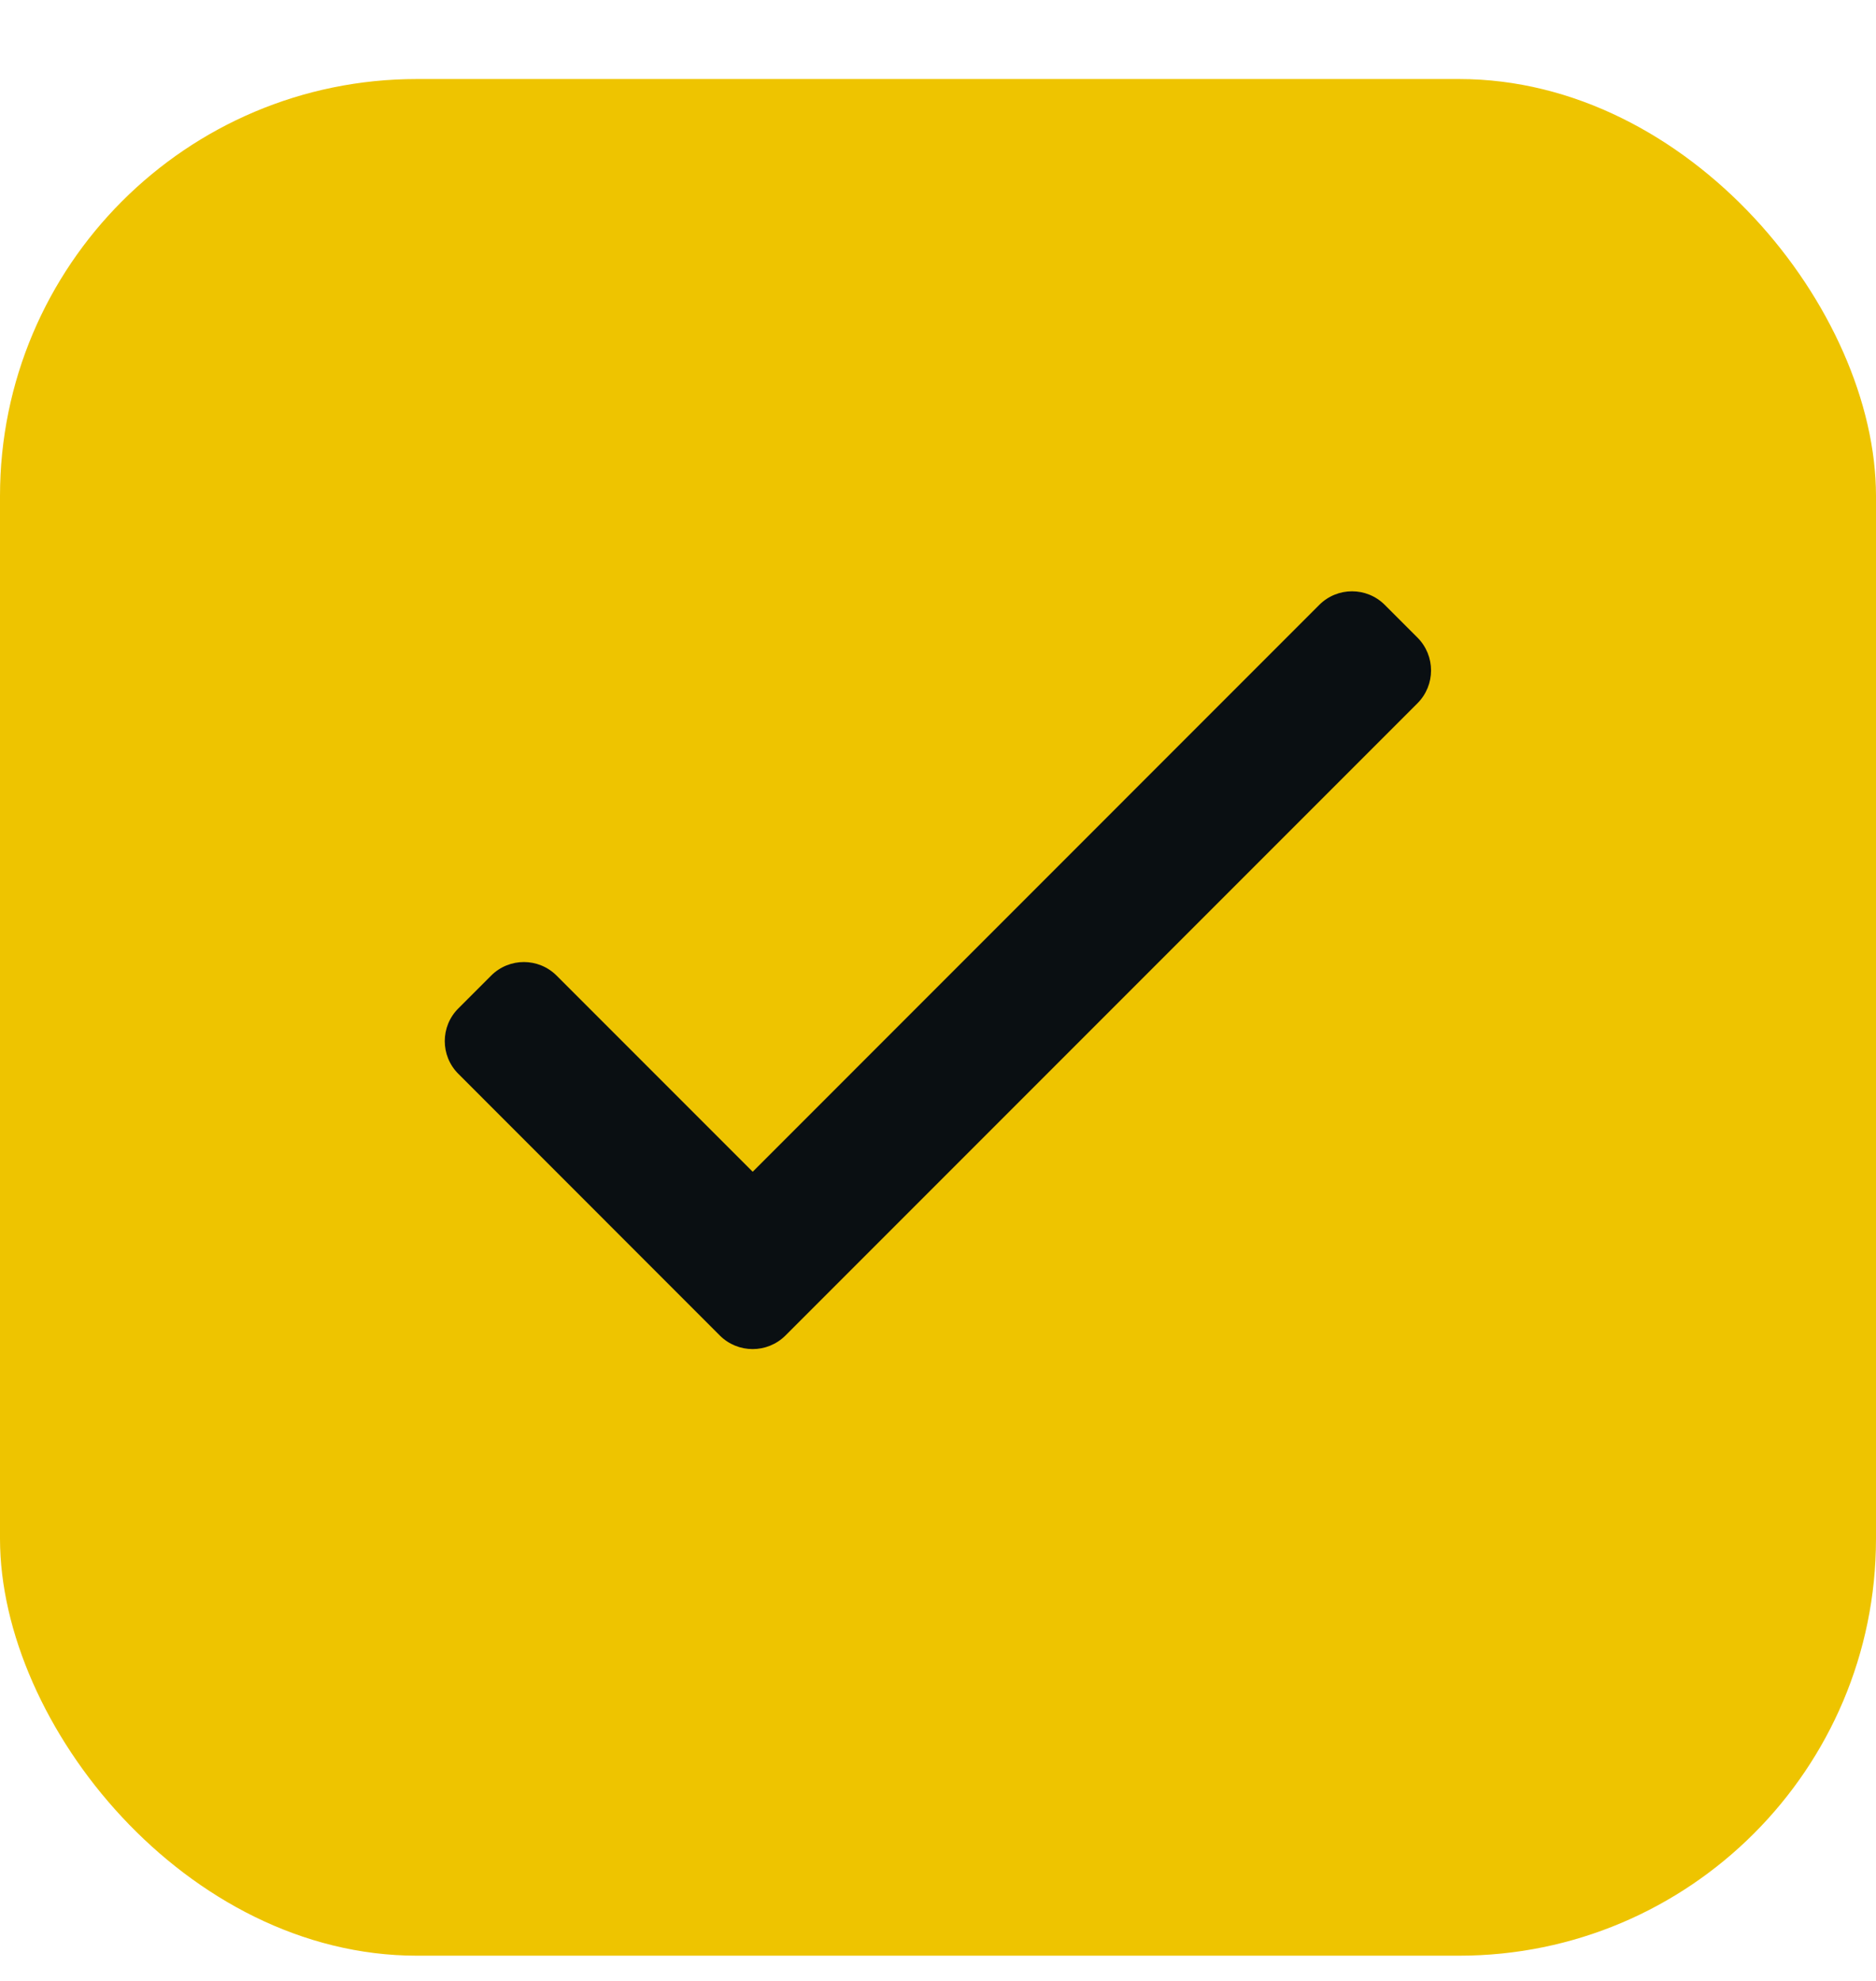 <?xml version="1.0" encoding="UTF-8"?> <svg xmlns="http://www.w3.org/2000/svg" width="18" height="19" viewBox="0 0 18 19" fill="none"><rect y="0.758" width="18" height="18" rx="4" fill="#EEC400"></rect><path fill-rule="evenodd" clip-rule="evenodd" d="M13.601 6.116C13.774 6.29 13.774 6.571 13.601 6.745L7.536 12.81C7.362 12.983 7.081 12.983 6.907 12.81L4.398 10.3C4.224 10.127 4.224 9.845 4.398 9.672L4.712 9.358C4.886 9.184 5.167 9.184 5.341 9.358L7.222 11.239L12.658 5.802C12.832 5.628 13.113 5.628 13.287 5.802L13.601 6.116Z" fill="#0A0F12"></path></svg> 